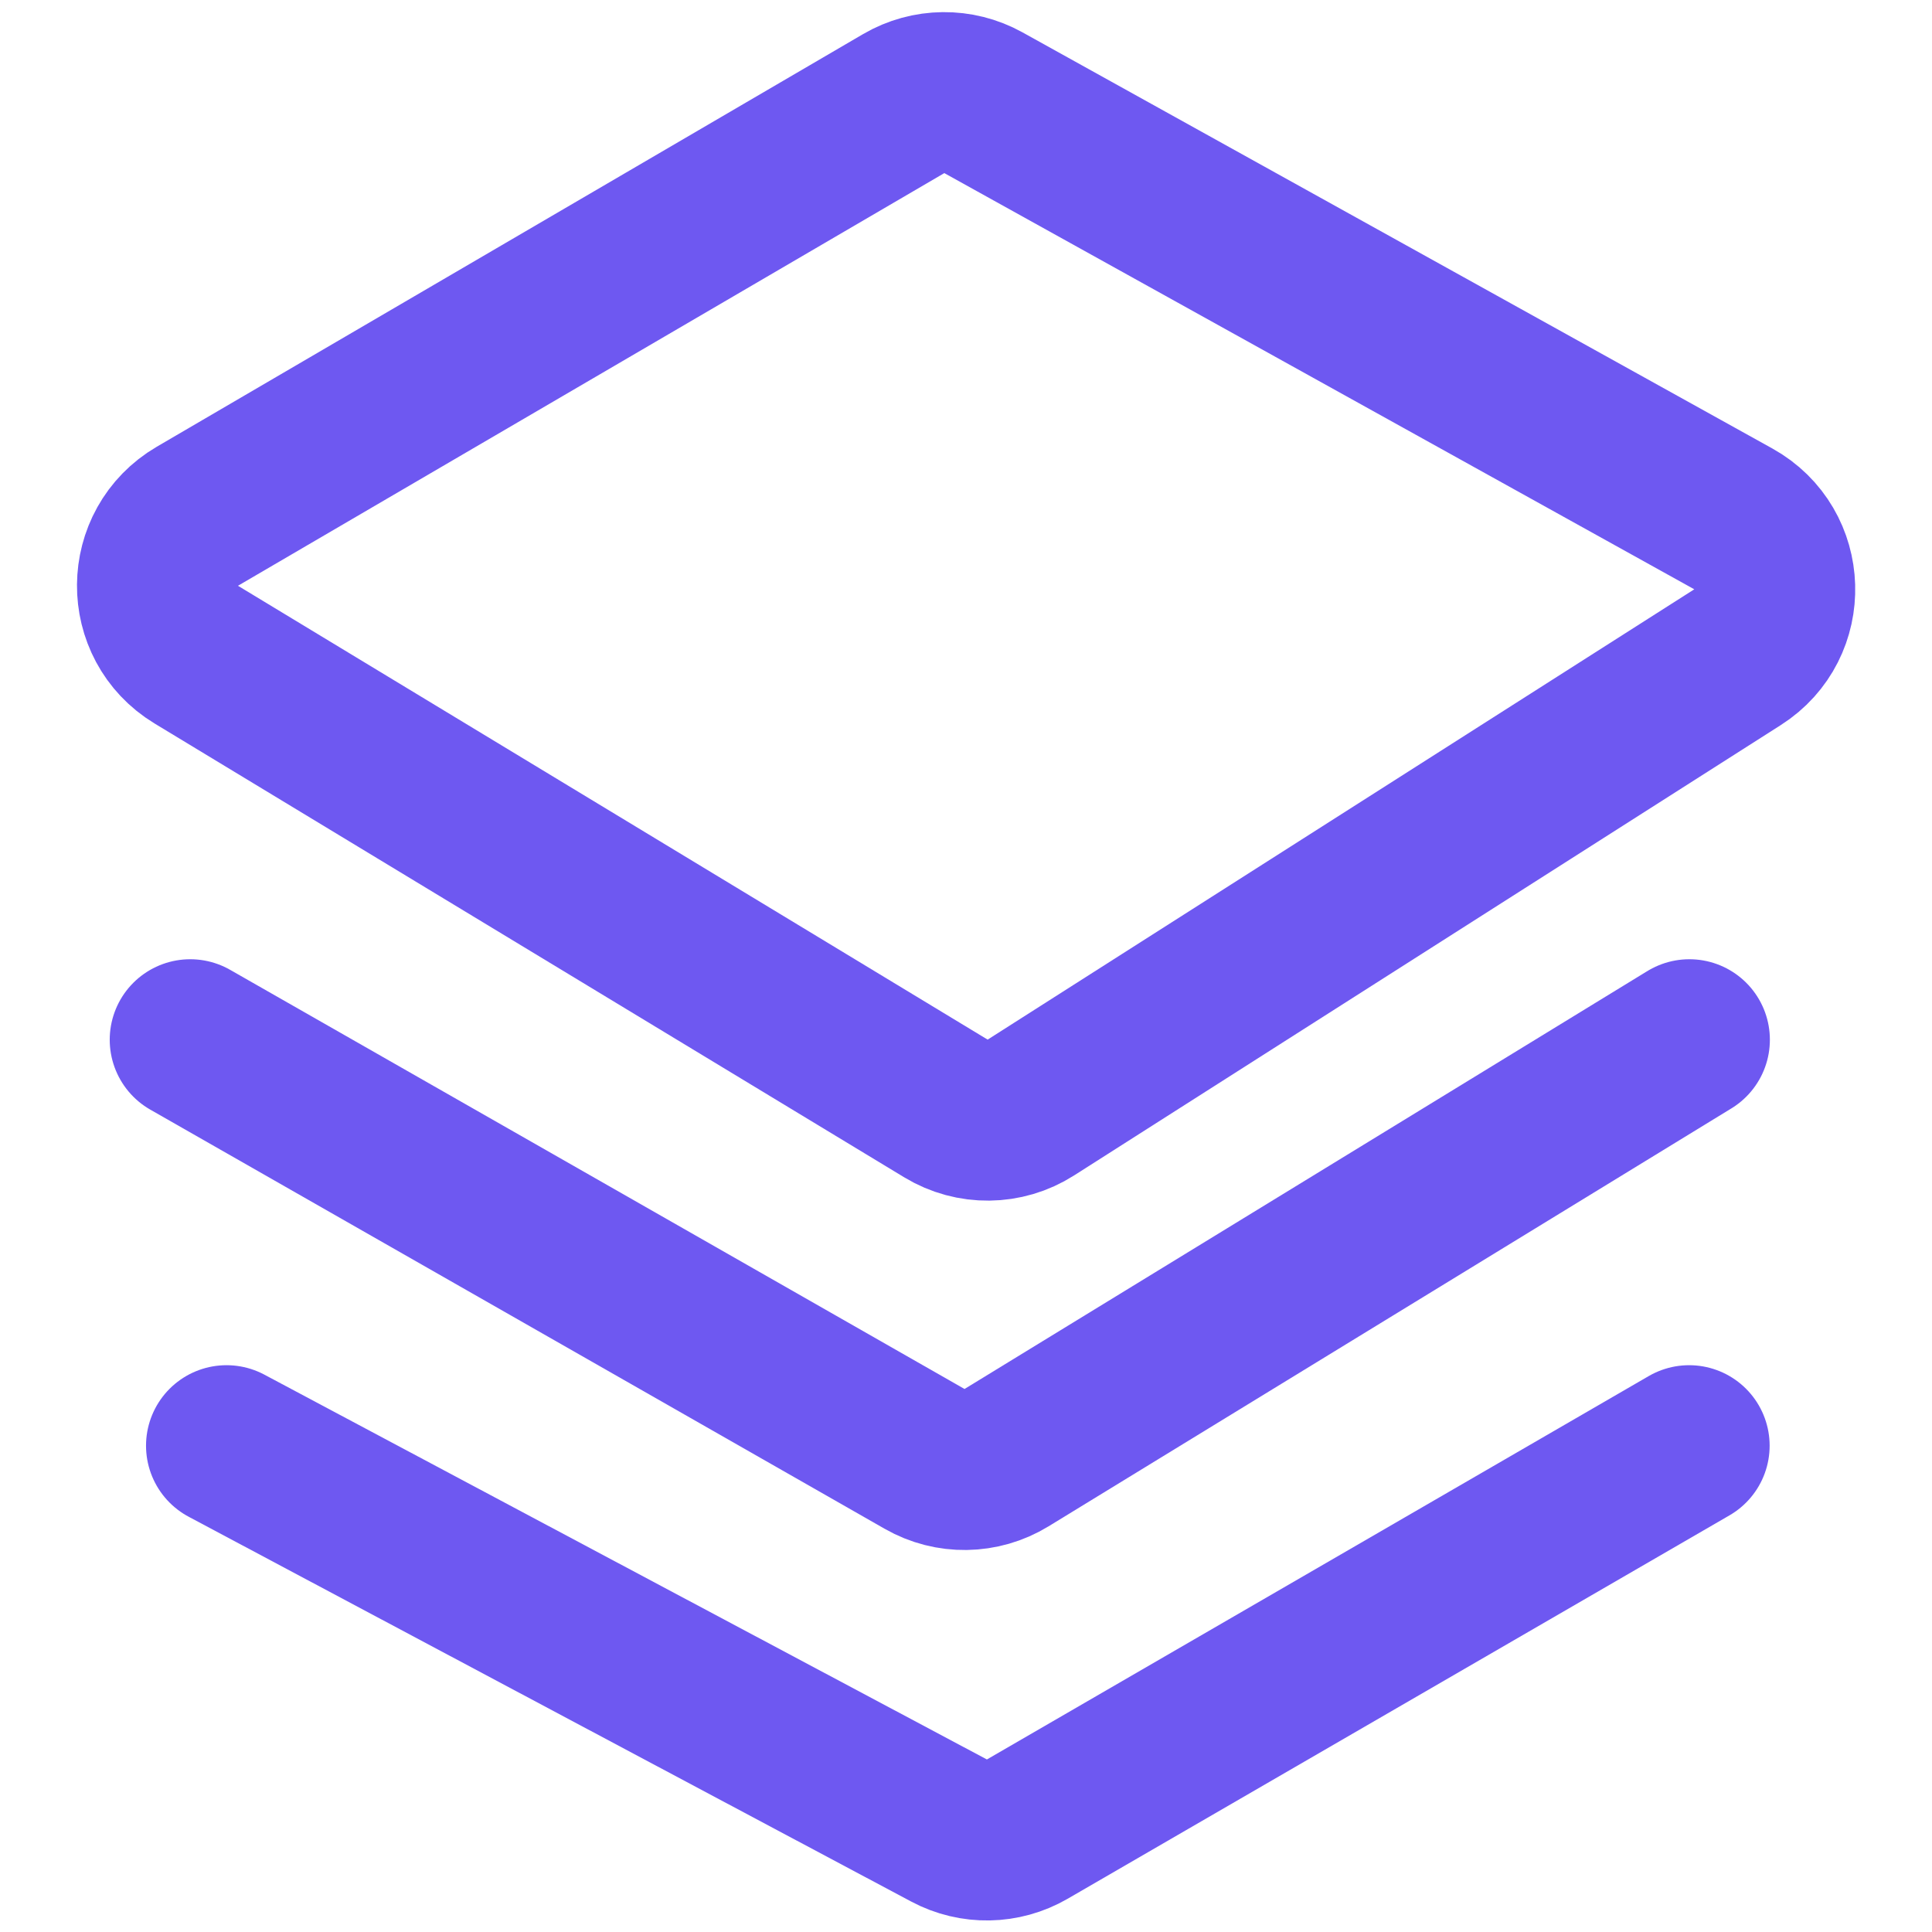 <svg width="24" height="24" viewBox="0 0 24 24" fill="none" xmlns="http://www.w3.org/2000/svg">
<path d="M12.806 13.758L21.584 8.164C22.223 7.757 22.194 6.814 21.532 6.446L12.216 1.276C11.907 1.105 11.531 1.109 11.226 1.287L2.452 6.413C1.797 6.796 1.79 7.739 2.438 8.132L11.751 13.77C12.076 13.967 12.485 13.963 12.806 13.758Z" stroke="#6E58F1" stroke-width="2" stroke-linecap="round"/>
<path d="M20.986 12.916L12.503 18.108C12.192 18.298 11.802 18.304 11.486 18.123L2.363 12.916" stroke="#6E58F1" stroke-width="2" stroke-linecap="round"/>
<path d="M20.983 17.959L12.761 22.722C12.462 22.895 12.094 22.902 11.789 22.739L2.814 17.959" stroke="#6E58F1" stroke-width="2" stroke-linecap="round"/>
</svg>
